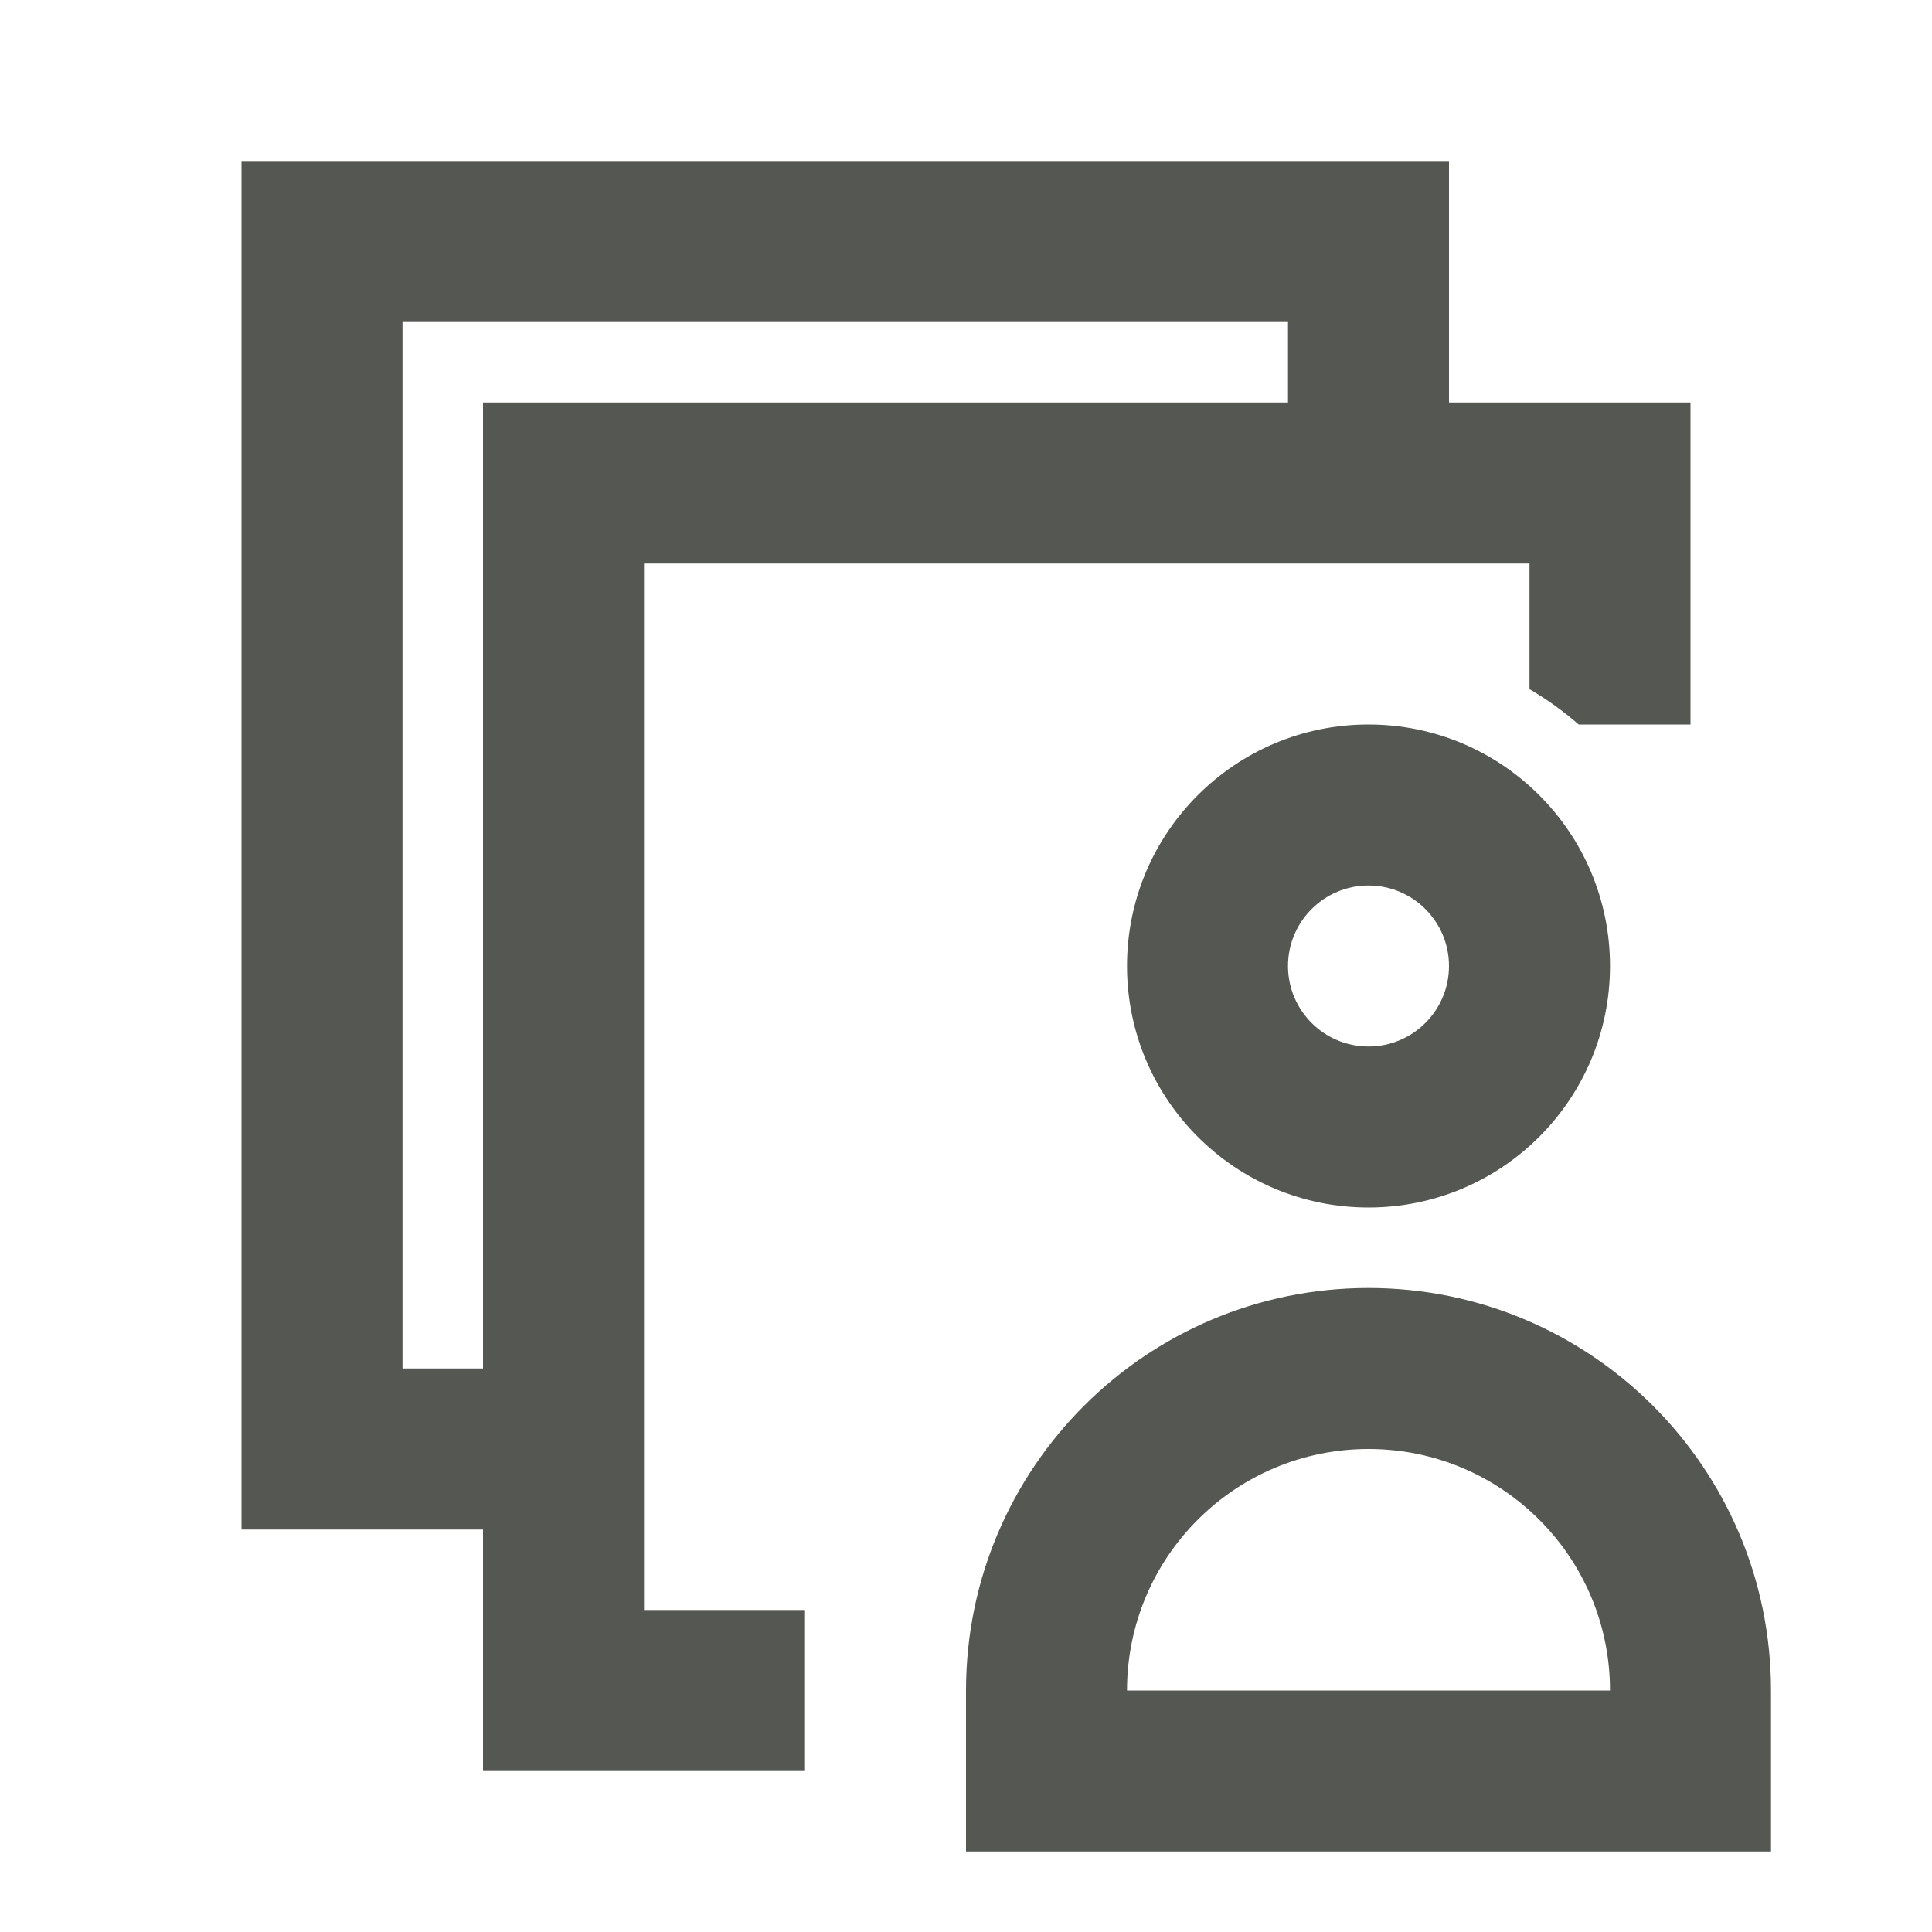 <svg xmlns="http://www.w3.org/2000/svg" viewBox="0 0 24 24">
  <path
     style="fill:#555753"
     d="M 3 2 L 3 19 L 6 19 L 6 22 L 10 22 L 10 20 L 8 20 L 8 7 L 19 7 L 19 8.561 C 19.218 8.688 19.422 8.835 19.611 9 L 21 9 L 21 5 L 18 5 L 18 2 L 3 2 z M 5 4 L 16 4 L 16 5 L 6 5 L 6 17 L 5 17 L 5 4 z M 17 9 C 15.343 9 14 10.343 14 12 C 14 13.657 15.343 15 17 15 C 18.657 15 20 13.657 20 12 C 20 10.343 18.657 9 17 9 z M 17 11 C 17.552 11 18 11.448 18 12 C 18 12.552 17.552 13 17 13 C 16.448 13 16 12.552 16 12 C 16 11.448 16.448 11 17 11 z M 17 16 C 14.239 16 12 18.239 12 21 L 12 23 L 22 23 L 22 21.059 C 22 21.039 22 21.02 22 21 C 22 18.239 19.761 16 17 16 z M 17 18 C 18.657 18 20 19.343 20 21 L 14 21 C 14 19.343 15.343 18 17 18 z "
     />
</svg>
